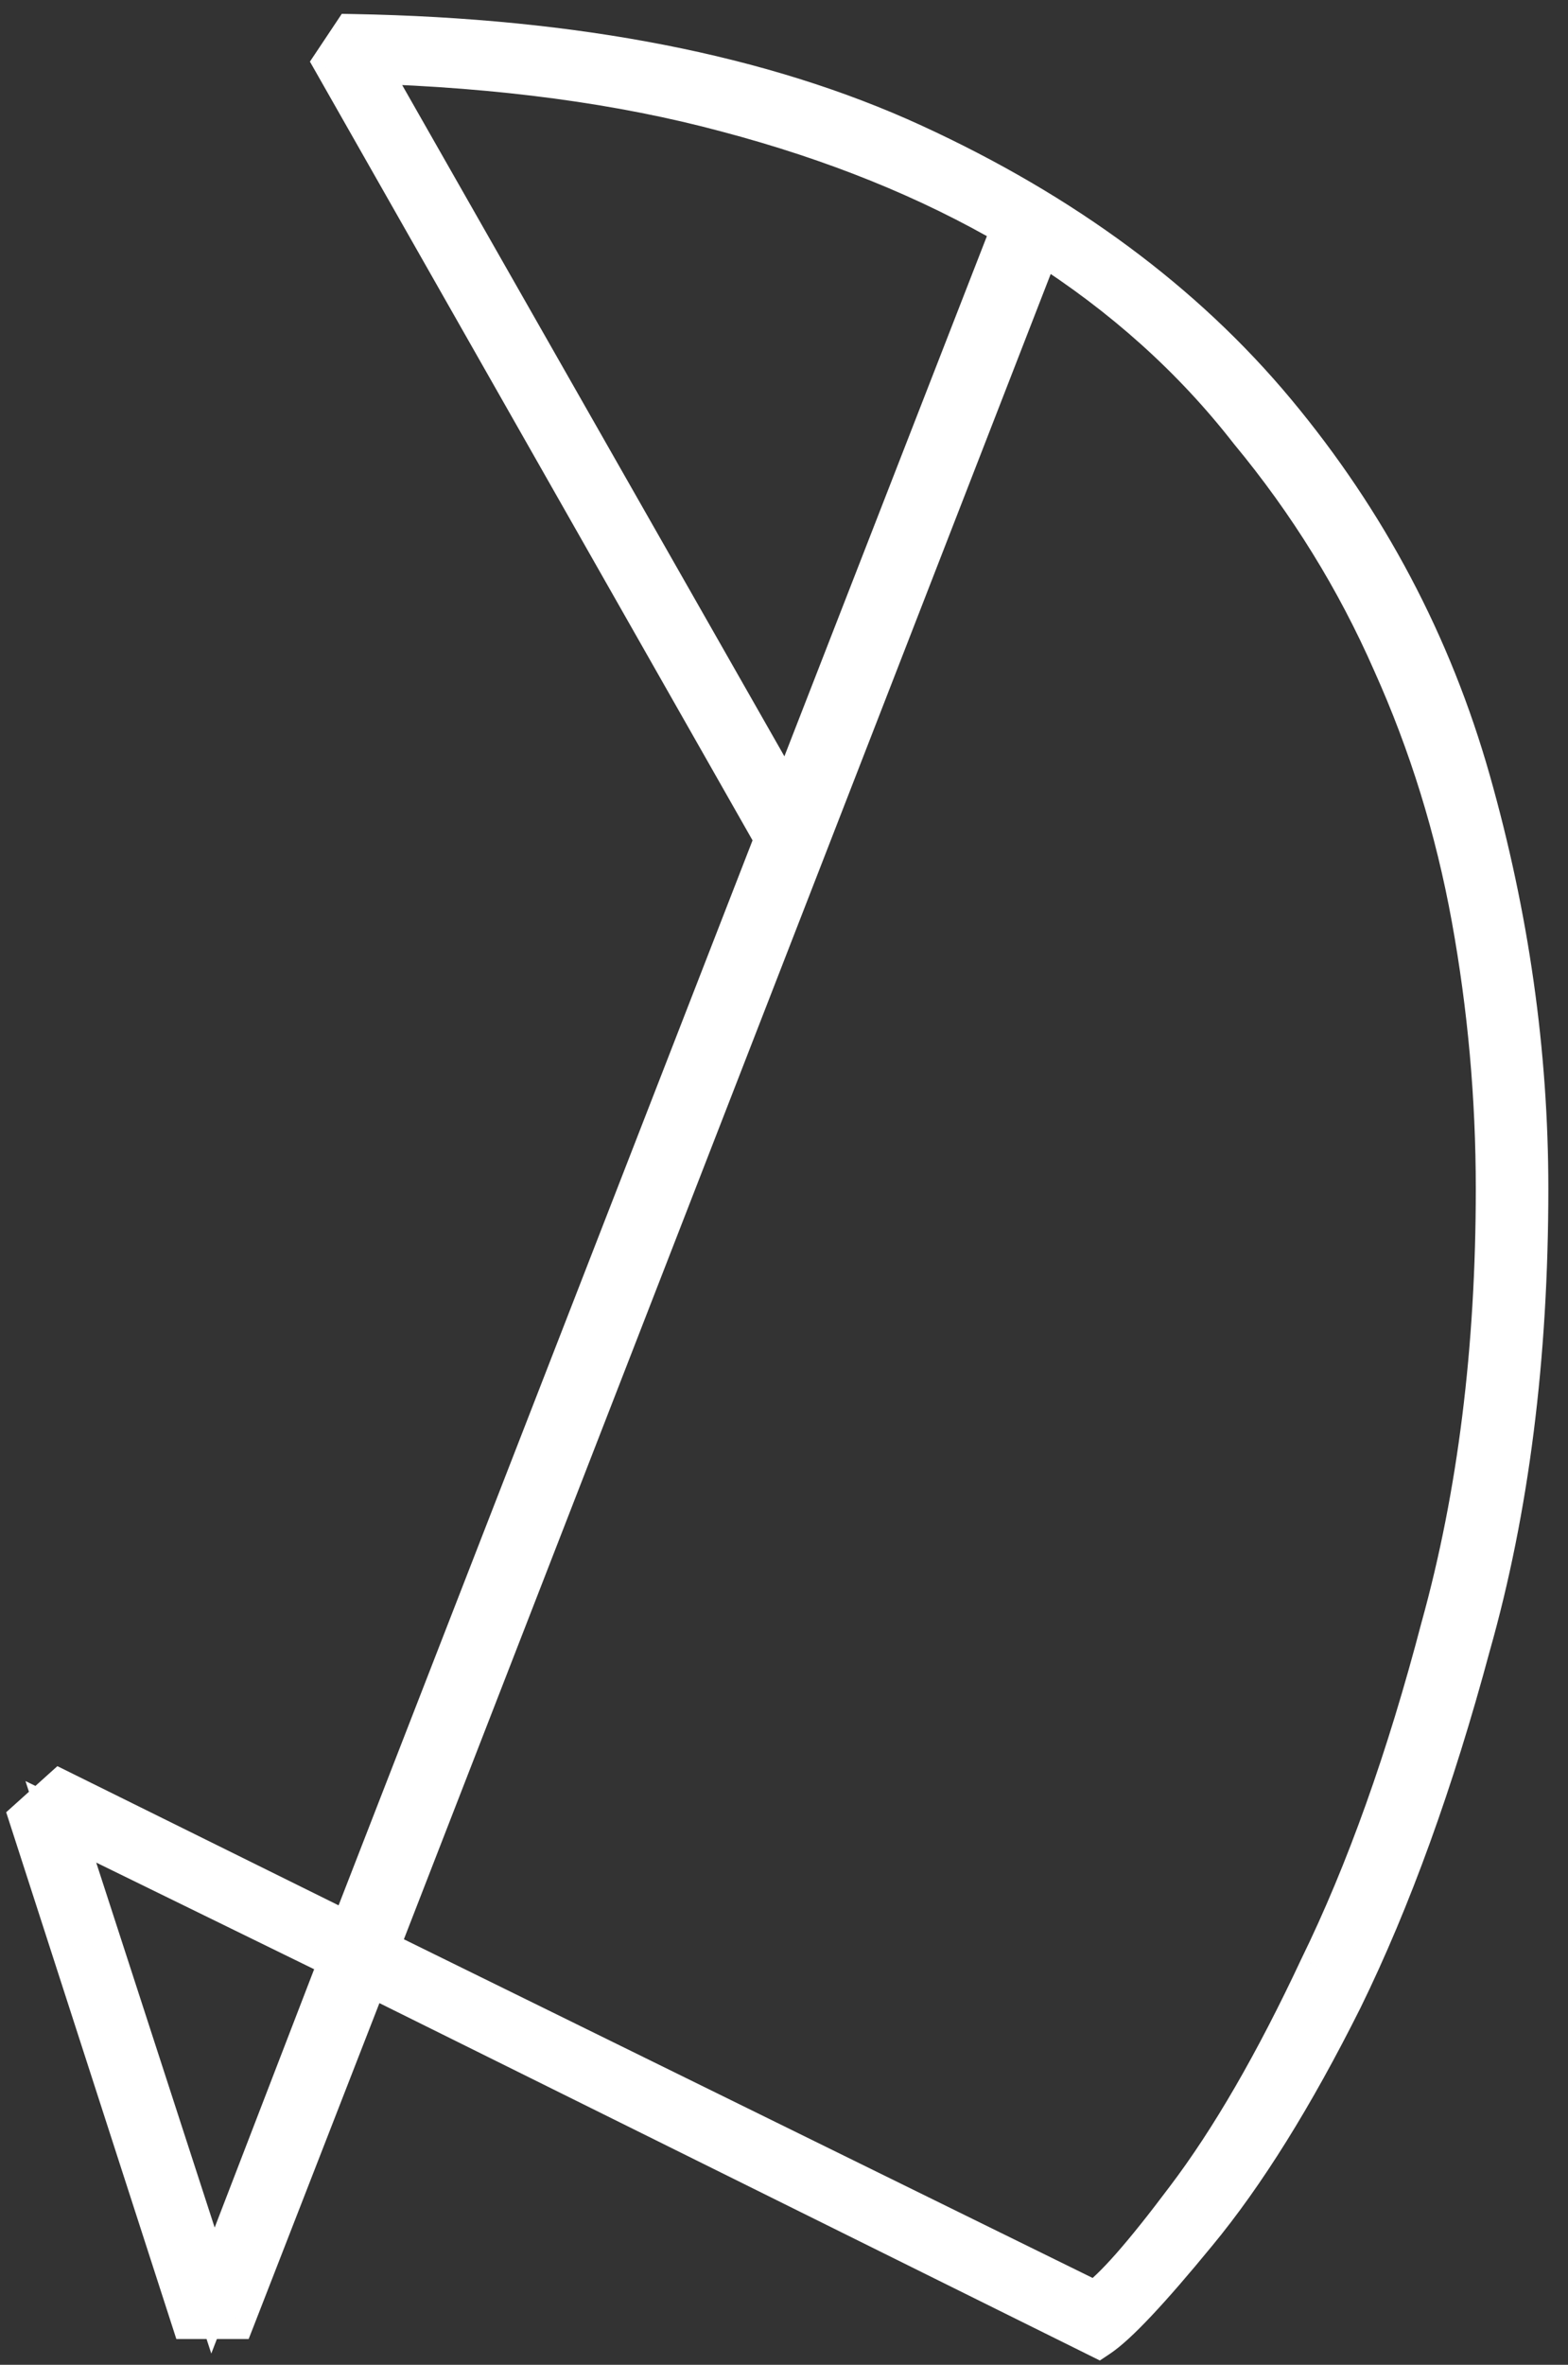 <?xml version="1.0" encoding="UTF-8"?> <svg xmlns="http://www.w3.org/2000/svg" width="67" height="101" viewBox="0 0 67 101" fill="none"><rect x="0" y="0" width="67" height="101" fill="#333333" stroke="none"/><path d="M1.3 77.68L2.6 76.51L14.95 82.62L33.15 35.82L14.3 2.67L15.08 1.5C24.613 1.673 32.587 3.233 39 6.18C45.413 9.127 50.57 12.94 54.47 17.62C58.37 22.3 61.143 27.543 62.79 33.35C64.437 39.157 65.26 44.963 65.26 50.77C65.26 57.963 64.437 64.463 62.79 70.27C61.23 76.077 59.41 81.103 57.33 85.35C55.25 89.51 53.17 92.847 51.09 95.36C49.097 97.787 47.71 99.26 46.93 99.78L15.73 84.31L10.01 99H8.19L1.3 77.68ZM33.67 34.39L43.29 9.69C39.737 7.61 35.663 5.963 31.07 4.75C26.563 3.537 21.407 2.843 15.6 2.67L33.67 34.39ZM63.96 50.77C63.96 46.87 63.613 43.013 62.92 39.2C62.227 35.387 61.1 31.747 59.54 28.28C57.98 24.727 55.943 21.433 53.43 18.4C51.003 15.28 48.013 12.593 44.46 10.34L16.12 83.27L46.8 98.35C47.58 97.83 48.88 96.357 50.7 93.93C52.607 91.417 54.513 88.123 56.42 84.05C58.413 79.977 60.147 75.123 61.62 69.49C63.18 63.857 63.96 57.617 63.96 50.77ZM9.1 97.83L14.56 83.66L2.6 77.81L9.1 97.83Z" fill="white"></path><path d="M1.3 77.68L0.698 77.011L0.264 77.401L0.444 77.957L1.3 77.68ZM2.6 76.51L2.999 75.703L2.452 75.433L1.998 75.841L2.6 76.51ZM14.95 82.62L14.551 83.427L15.432 83.863L15.789 82.946L14.95 82.62ZM33.15 35.82L33.989 36.146L34.144 35.747L33.932 35.375L33.15 35.82ZM14.3 2.67L13.551 2.171L13.243 2.632L13.518 3.115L14.3 2.67ZM15.08 1.5L15.096 0.6L14.604 0.591L14.331 1.001L15.08 1.5ZM39 6.18L39.376 5.362L39.376 5.362L39 6.18ZM54.47 17.62L55.161 17.044L55.161 17.044L54.47 17.62ZM62.79 33.35L61.924 33.596L61.924 33.596L62.79 33.35ZM62.79 70.27L61.924 70.024L61.921 70.037L62.79 70.27ZM57.33 85.35L58.135 85.752L58.138 85.746L57.33 85.35ZM51.09 95.36L50.397 94.786L50.395 94.789L51.09 95.36ZM46.93 99.78L46.53 100.586L46.996 100.817L47.429 100.529L46.93 99.78ZM15.73 84.31L16.13 83.504L15.248 83.067L14.891 83.983L15.73 84.31ZM10.01 99V99.9H10.625L10.849 99.327L10.01 99ZM8.19 99L7.334 99.277L7.535 99.9H8.19V99ZM33.67 34.39L32.888 34.836L33.823 36.477L34.509 34.717L33.67 34.39ZM43.29 9.69L44.129 10.017L44.407 9.301L43.745 8.913L43.29 9.69ZM31.07 4.75L30.836 5.619L30.84 5.62L31.07 4.75ZM15.6 2.67L15.627 1.77L14.024 1.723L14.818 3.115L15.6 2.67ZM62.92 39.2L63.806 39.039L63.806 39.039L62.92 39.2ZM59.54 28.28L58.716 28.642L58.719 28.649L59.54 28.28ZM53.43 18.4L52.72 18.953L52.728 18.963L52.737 18.974L53.43 18.4ZM44.46 10.34L44.942 9.58L44.018 8.994L43.621 10.014L44.46 10.34ZM16.12 83.27L15.281 82.944L14.982 83.713L15.723 84.078L16.12 83.27ZM46.8 98.35L46.403 99.158L46.868 99.386L47.299 99.099L46.8 98.35ZM50.7 93.93L49.983 93.386L49.98 93.39L50.7 93.93ZM56.42 84.05L55.612 83.654L55.608 83.661L55.605 83.668L56.42 84.05ZM61.62 69.49L60.753 69.25L60.749 69.262L61.62 69.49ZM9.1 97.83L8.244 98.108L9.028 100.521L9.94 98.154L9.1 97.83ZM14.56 83.66L15.4 83.984L15.696 83.214L14.955 82.852L14.56 83.66ZM2.6 77.81L2.995 77.001L1.088 76.069L1.744 78.088L2.6 77.81ZM1.902 78.349L3.202 77.179L1.998 75.841L0.698 77.011L1.902 78.349ZM2.201 77.317L14.551 83.427L15.349 81.813L2.999 75.703L2.201 77.317ZM15.789 82.946L33.989 36.146L32.311 35.494L14.111 82.294L15.789 82.946ZM33.932 35.375L15.082 2.225L13.518 3.115L32.368 36.265L33.932 35.375ZM15.049 3.169L15.829 1.999L14.331 1.001L13.551 2.171L15.049 3.169ZM15.064 2.4C24.514 2.572 32.356 4.118 38.624 6.998L39.376 5.362C32.817 2.349 24.713 0.775 15.096 0.6L15.064 2.4ZM38.624 6.998C44.935 9.897 49.977 13.634 53.779 18.196L55.161 17.044C51.163 12.246 45.892 8.356 39.376 5.362L38.624 6.998ZM53.779 18.196C57.599 22.78 60.312 27.911 61.924 33.596L63.656 33.105C61.974 27.175 59.141 21.82 55.161 17.044L53.779 18.196ZM61.924 33.596C63.549 39.325 64.36 45.05 64.36 50.77H66.16C66.16 44.877 65.324 38.988 63.656 33.105L61.924 33.596ZM64.36 50.77C64.36 57.896 63.544 64.311 61.924 70.025L63.656 70.516C65.329 64.615 66.16 58.031 66.16 50.77H64.36ZM61.921 70.037C60.372 75.802 58.571 80.771 56.522 84.954L58.138 85.746C60.249 81.435 62.088 76.352 63.659 70.504L61.921 70.037ZM56.525 84.948C54.464 89.07 52.419 92.343 50.397 94.786L51.783 95.934C53.921 93.351 56.036 89.95 58.135 85.752L56.525 84.948ZM50.395 94.789C49.405 95.994 48.574 96.952 47.9 97.668C47.212 98.399 46.73 98.832 46.431 99.031L47.429 100.529C47.91 100.208 48.511 99.645 49.21 98.902C49.923 98.145 50.782 97.153 51.785 95.931L50.395 94.789ZM47.33 98.974L16.13 83.504L15.33 85.116L46.53 100.586L47.33 98.974ZM14.891 83.983L9.171 98.673L10.849 99.327L16.569 84.637L14.891 83.983ZM10.01 98.1H8.19V99.9H10.01V98.1ZM9.046 98.723L2.156 77.403L0.444 77.957L7.334 99.277L9.046 98.723ZM34.509 34.717L44.129 10.017L42.451 9.363L32.831 34.063L34.509 34.717ZM43.745 8.913C40.111 6.786 35.96 5.111 31.3 3.88L30.84 5.62C35.367 6.816 39.362 8.434 42.835 10.467L43.745 8.913ZM31.304 3.881C26.716 2.646 21.487 1.945 15.627 1.77L15.573 3.57C21.326 3.741 26.411 4.428 30.836 5.619L31.304 3.881ZM14.818 3.115L32.888 34.836L34.452 33.944L16.382 2.224L14.818 3.115ZM64.86 50.77C64.86 46.816 64.508 42.906 63.806 39.039L62.035 39.361C62.718 43.121 63.06 46.924 63.06 50.77H64.86ZM63.806 39.039C63.099 35.155 61.951 31.445 60.361 27.911L58.719 28.649C60.249 32.048 61.354 35.618 62.035 39.361L63.806 39.039ZM60.364 27.918C58.77 24.287 56.689 20.922 54.123 17.826L52.737 18.974C55.198 21.944 57.19 25.166 58.716 28.642L60.364 27.918ZM54.14 17.848C51.646 14.64 48.577 11.885 44.942 9.58L43.978 11.1C47.45 13.302 50.361 15.919 52.72 18.953L54.14 17.848ZM43.621 10.014L15.281 82.944L16.959 83.596L45.299 10.666L43.621 10.014ZM15.723 84.078L46.403 99.158L47.197 97.542L16.517 82.462L15.723 84.078ZM47.299 99.099C47.792 98.77 48.377 98.196 49.035 97.451C49.707 96.689 50.502 95.693 51.42 94.47L49.98 93.39C49.078 94.593 48.313 95.548 47.685 96.26C47.043 96.987 46.587 97.41 46.301 97.601L47.299 99.099ZM51.417 94.474C53.374 91.894 55.312 88.54 57.235 84.431L55.605 83.668C53.715 87.707 51.839 90.94 49.983 93.386L51.417 94.474ZM57.228 84.446C59.254 80.306 61.006 75.394 62.491 69.718L60.749 69.262C59.287 74.853 57.572 79.647 55.612 83.654L57.228 84.446ZM62.487 69.73C64.072 64.007 64.86 57.684 64.86 50.77H63.06C63.06 57.549 62.288 63.707 60.753 69.25L62.487 69.73ZM9.94 98.154L15.4 83.984L13.72 83.336L8.26 97.506L9.94 98.154ZM14.955 82.852L2.995 77.001L2.205 78.618L14.165 84.469L14.955 82.852ZM1.744 78.088L8.244 98.108L9.956 97.552L3.456 77.532L1.744 78.088Z" fill="white"></path></svg> 